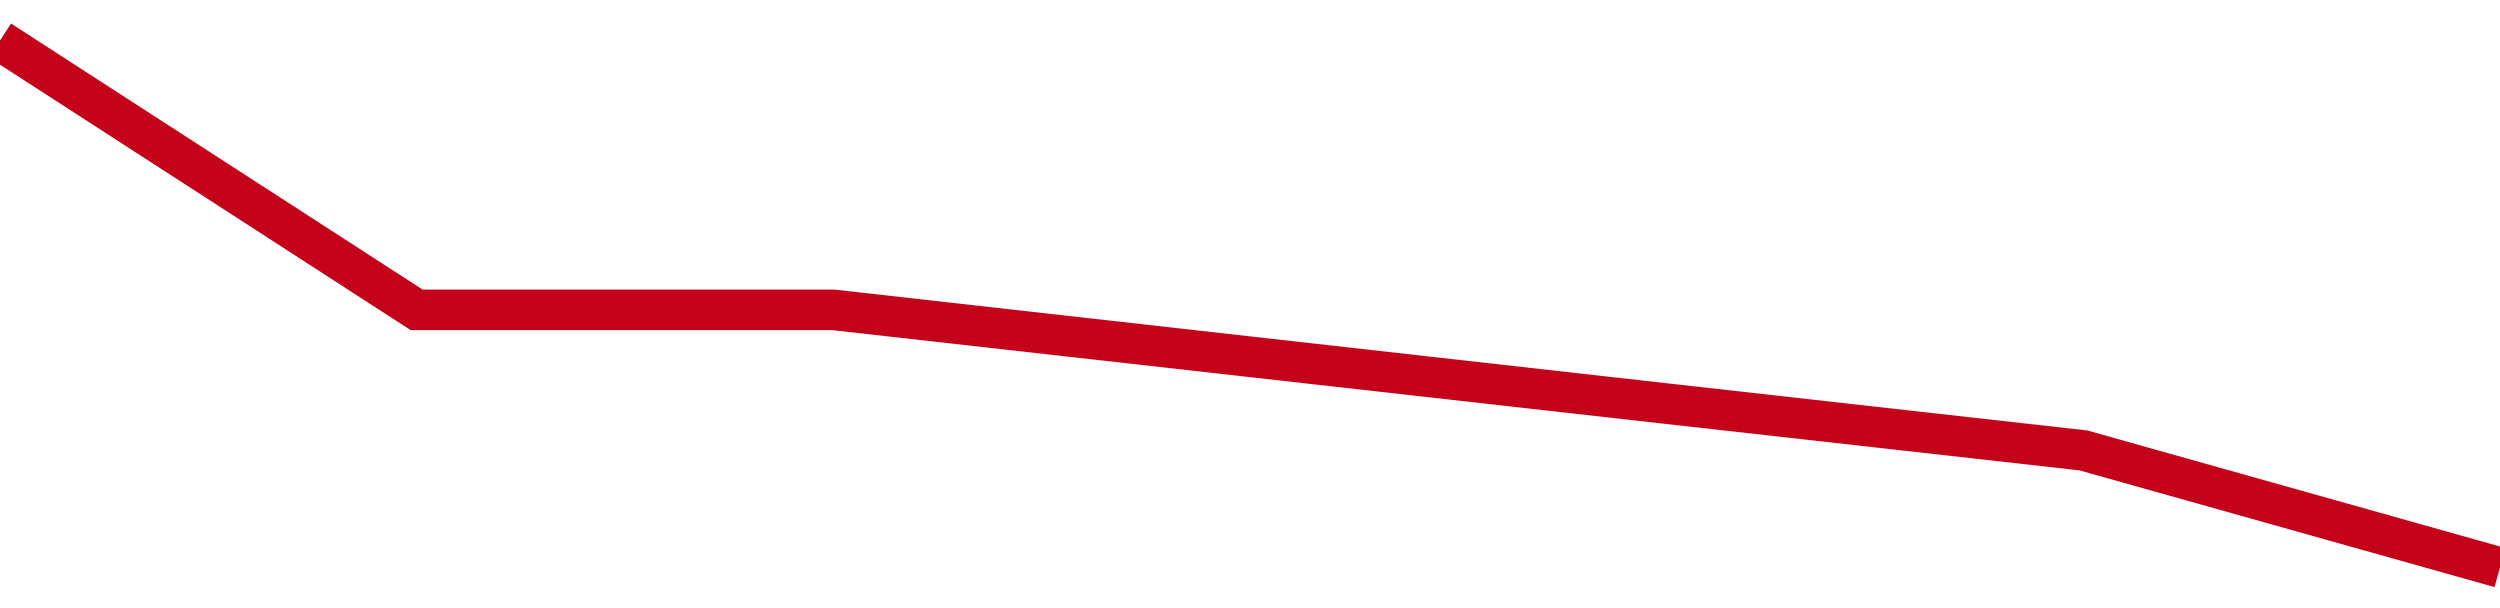 <!-- Generated with https://github.com/jxxe/sparkline/ --><svg viewBox="0 0 185 45" class="sparkline" xmlns="http://www.w3.org/2000/svg"><path class="sparkline--fill" d="M 0 3 L 0 3 L 30.833 22.93 L 61.667 22.93 L 92.5 26.4 L 123.333 29.87 L 154.167 33.33 L 185 42 V 45 L 0 45 Z" stroke="none" fill="none" ></path><path class="sparkline--line" d="M 0 3 L 0 3 L 30.833 22.93 L 61.667 22.93 L 92.5 26.4 L 123.333 29.87 L 154.167 33.33 L 185 42" fill="none" stroke-width="3" stroke="#C4021A" ></path></svg>